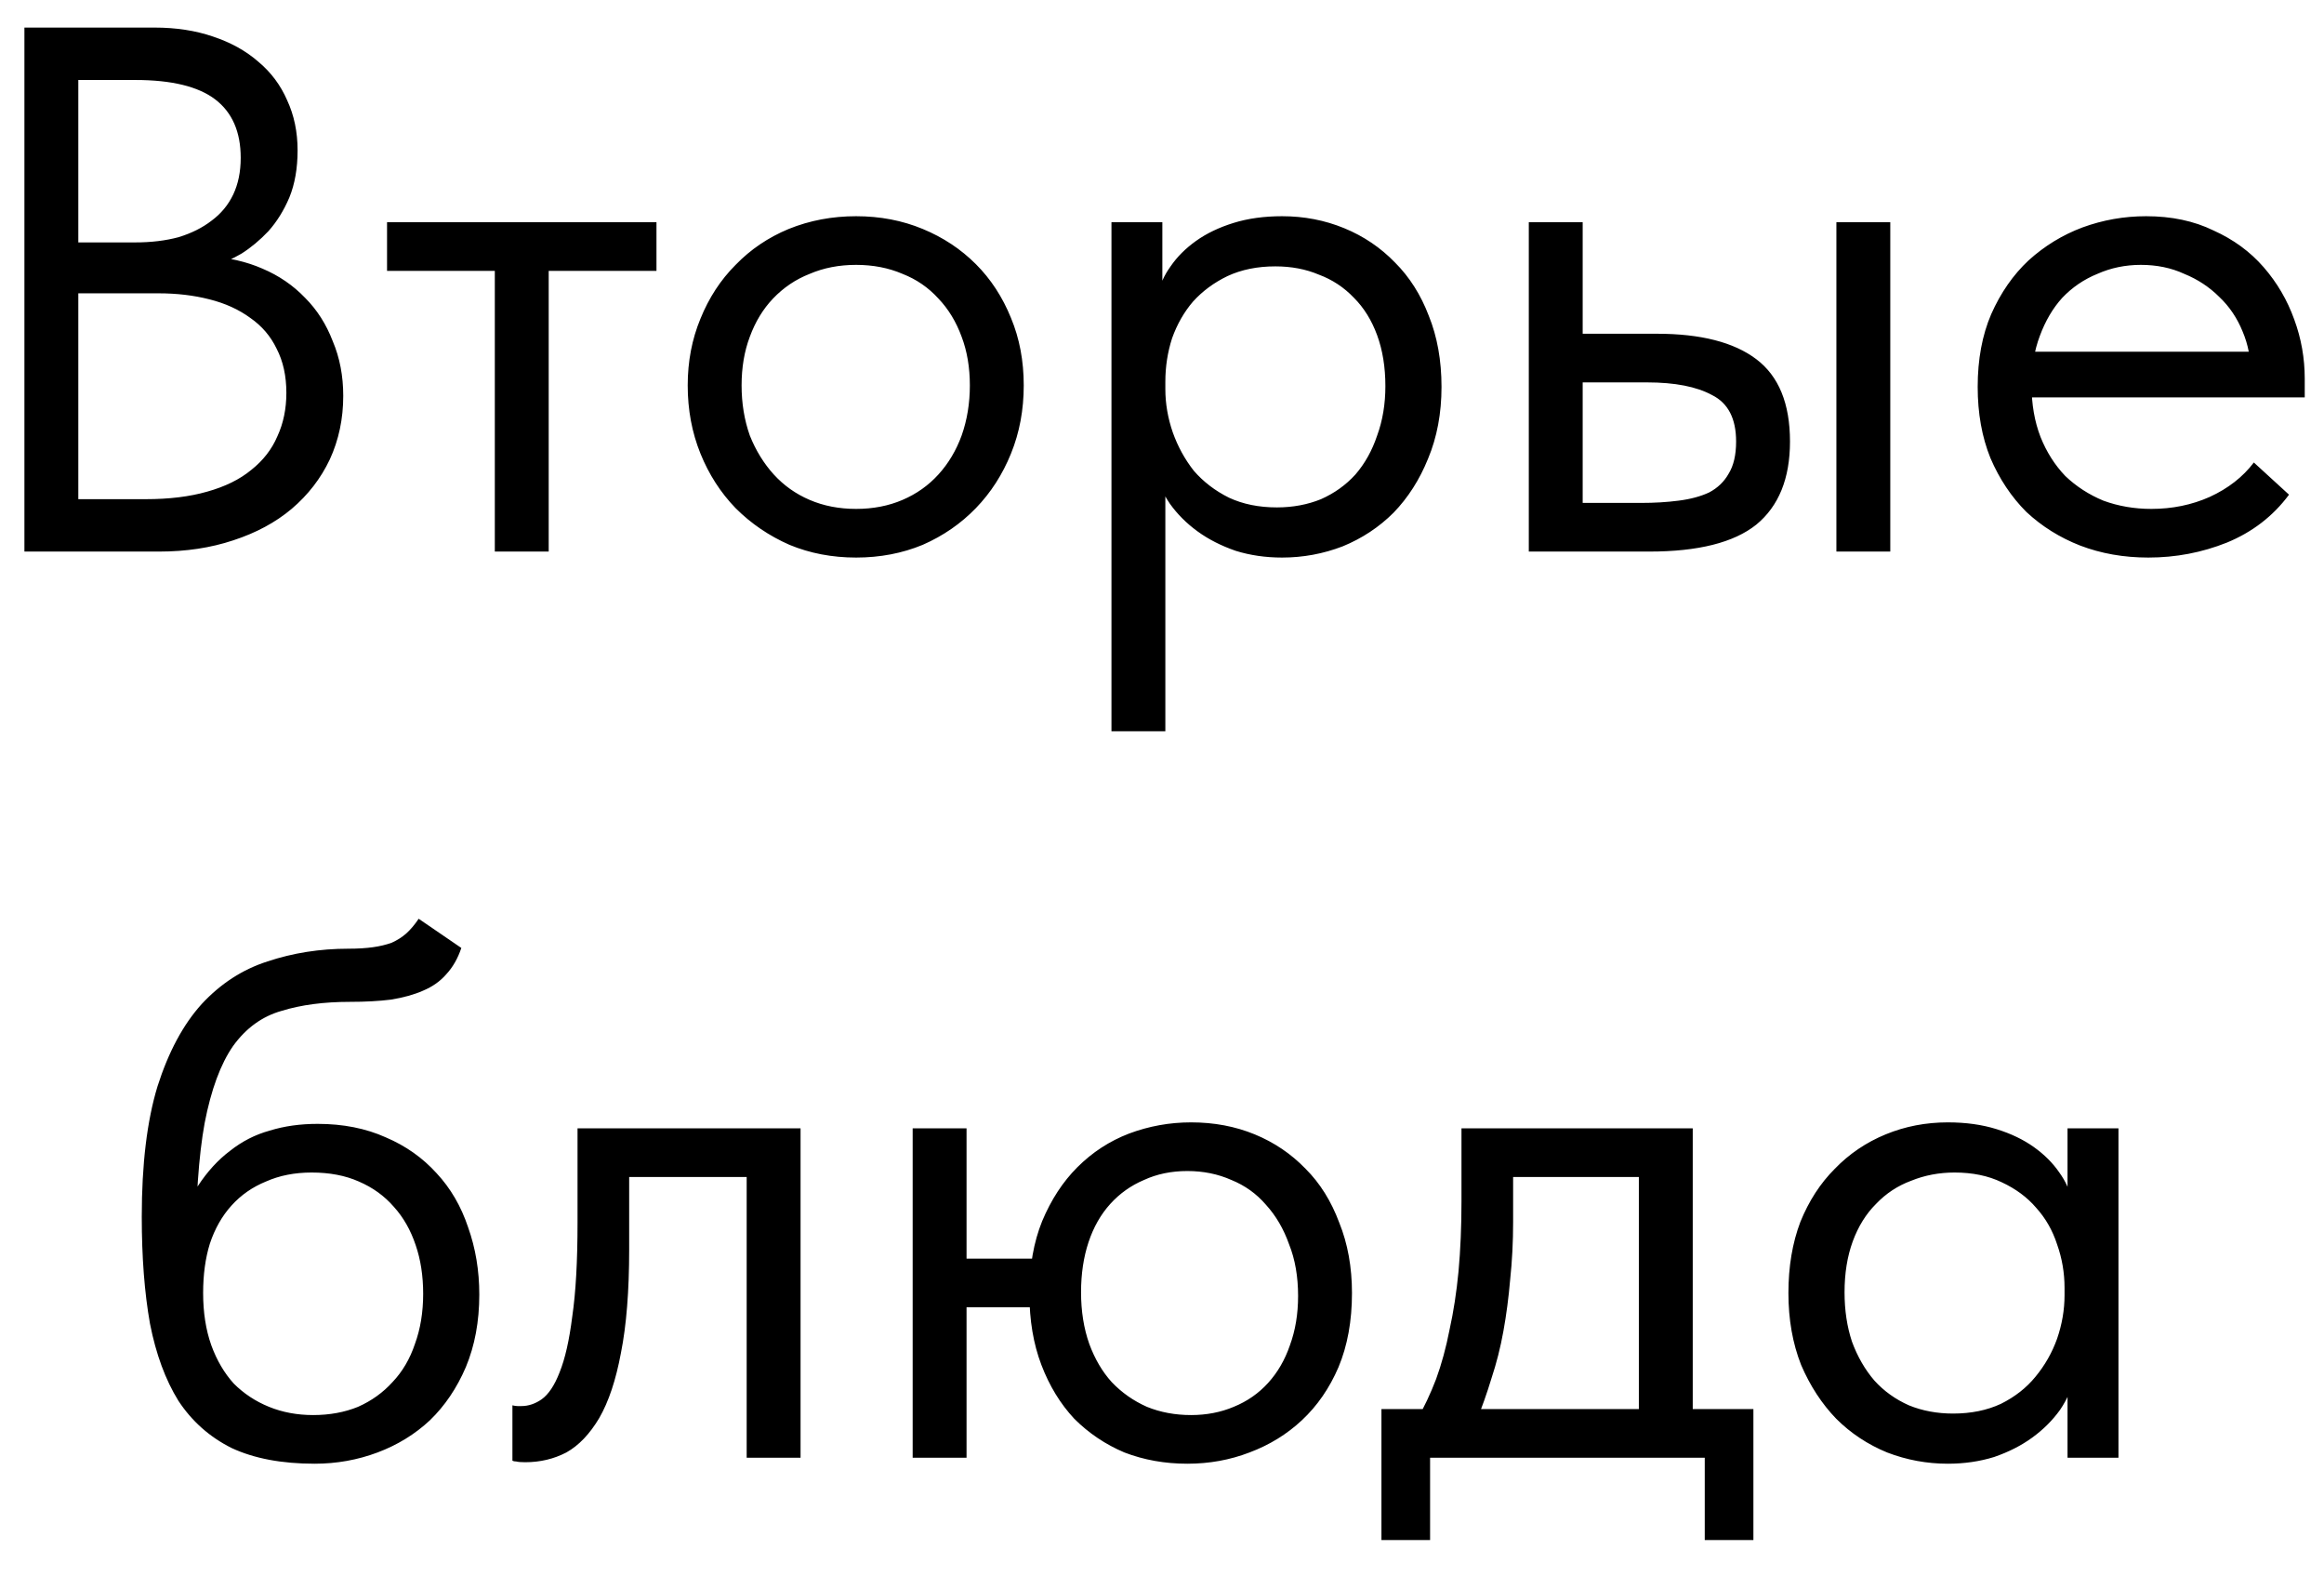 <?xml version="1.0" encoding="UTF-8"?> <svg xmlns="http://www.w3.org/2000/svg" width="59" height="40" viewBox="0 0 59 40" fill="none"><path d="M0.62 14V0.7H3.926C4.47 0.7 4.964 0.776 5.408 0.928C5.864 1.08 6.25 1.295 6.567 1.574C6.883 1.84 7.124 2.163 7.289 2.543C7.466 2.923 7.555 3.347 7.555 3.816C7.555 4.272 7.485 4.671 7.346 5.013C7.206 5.342 7.029 5.627 6.814 5.868C6.598 6.096 6.37 6.286 6.13 6.438C5.889 6.577 5.661 6.679 5.446 6.742L5.332 6.514C5.813 6.539 6.256 6.641 6.662 6.818C7.08 6.995 7.441 7.242 7.745 7.559C8.049 7.863 8.283 8.23 8.448 8.661C8.625 9.079 8.714 9.541 8.714 10.048C8.714 10.631 8.6 11.169 8.372 11.663C8.144 12.144 7.821 12.562 7.403 12.917C6.997 13.259 6.503 13.525 5.921 13.715C5.351 13.905 4.724 14 4.04 14H0.62ZM1.988 13.392L1.475 12.67H3.698C4.293 12.67 4.812 12.607 5.256 12.48C5.712 12.353 6.085 12.17 6.377 11.929C6.681 11.688 6.902 11.403 7.042 11.074C7.194 10.745 7.27 10.377 7.27 9.972C7.27 9.541 7.187 9.168 7.023 8.851C6.871 8.534 6.649 8.275 6.358 8.072C6.066 7.857 5.718 7.698 5.313 7.597C4.92 7.496 4.489 7.445 4.021 7.445H1.741V6.153H3.432C3.837 6.153 4.204 6.109 4.534 6.02C4.863 5.919 5.142 5.779 5.37 5.602C5.61 5.425 5.794 5.203 5.921 4.937C6.047 4.671 6.111 4.361 6.111 4.006C6.111 3.347 5.895 2.853 5.465 2.524C5.034 2.195 4.356 2.03 3.432 2.03H1.475L1.988 1.308V13.392ZM12.562 14V6.875H9.826V5.64H16.666V6.875H13.93V14H12.562ZM21.734 14.152C21.126 14.152 20.562 14.044 20.043 13.829C19.524 13.601 19.068 13.291 18.675 12.898C18.295 12.505 17.997 12.043 17.782 11.511C17.567 10.979 17.459 10.403 17.459 9.782C17.459 9.174 17.567 8.61 17.782 8.091C17.997 7.559 18.295 7.103 18.675 6.723C19.055 6.33 19.505 6.026 20.024 5.811C20.556 5.596 21.126 5.488 21.734 5.488C22.342 5.488 22.906 5.596 23.425 5.811C23.945 6.026 24.394 6.324 24.774 6.704C25.154 7.084 25.452 7.54 25.667 8.072C25.883 8.591 25.99 9.161 25.99 9.782C25.99 10.403 25.883 10.979 25.667 11.511C25.452 12.043 25.154 12.505 24.774 12.898C24.394 13.291 23.945 13.601 23.425 13.829C22.906 14.044 22.342 14.152 21.734 14.152ZM21.734 12.917C22.165 12.917 22.558 12.841 22.912 12.689C23.267 12.537 23.571 12.322 23.824 12.043C24.078 11.764 24.274 11.435 24.413 11.055C24.552 10.662 24.622 10.238 24.622 9.782C24.622 9.326 24.552 8.914 24.413 8.547C24.274 8.167 24.078 7.844 23.824 7.578C23.571 7.299 23.267 7.09 22.912 6.951C22.558 6.799 22.165 6.723 21.734 6.723C21.303 6.723 20.911 6.799 20.556 6.951C20.201 7.09 19.891 7.299 19.625 7.578C19.372 7.844 19.175 8.167 19.036 8.547C18.897 8.914 18.827 9.326 18.827 9.782C18.827 10.238 18.897 10.662 19.036 11.055C19.188 11.435 19.391 11.764 19.644 12.043C19.898 12.322 20.201 12.537 20.556 12.689C20.911 12.841 21.303 12.917 21.734 12.917ZM29.585 18.56H28.217V8.129V7.996V5.64H29.509V7.996L29.585 8.129V11.644V11.891V18.56ZM32.549 14.152C32.131 14.152 31.738 14.095 31.371 13.981C31.004 13.854 30.681 13.69 30.402 13.487C30.123 13.284 29.889 13.05 29.699 12.784C29.509 12.505 29.382 12.208 29.319 11.891V9.877H29.585C29.585 10.244 29.648 10.612 29.775 10.979C29.902 11.334 30.079 11.657 30.307 11.948C30.548 12.227 30.845 12.455 31.2 12.632C31.555 12.797 31.96 12.879 32.416 12.879C32.821 12.879 33.195 12.809 33.537 12.67C33.879 12.518 34.17 12.309 34.411 12.043C34.652 11.764 34.835 11.435 34.962 11.055C35.101 10.675 35.171 10.257 35.171 9.801C35.171 9.32 35.101 8.889 34.962 8.509C34.823 8.129 34.626 7.812 34.373 7.559C34.12 7.293 33.822 7.097 33.48 6.97C33.151 6.831 32.783 6.761 32.378 6.761C31.922 6.761 31.517 6.843 31.162 7.008C30.82 7.173 30.529 7.388 30.288 7.654C30.06 7.92 29.883 8.23 29.756 8.585C29.642 8.94 29.585 9.307 29.585 9.687H29.414V7.445C29.452 7.217 29.553 6.989 29.718 6.761C29.883 6.52 30.098 6.305 30.364 6.115C30.63 5.925 30.947 5.773 31.314 5.659C31.681 5.545 32.093 5.488 32.549 5.488C33.106 5.488 33.632 5.589 34.126 5.792C34.62 5.995 35.051 6.286 35.418 6.666C35.785 7.033 36.07 7.483 36.273 8.015C36.488 8.547 36.596 9.149 36.596 9.82C36.596 10.491 36.482 11.099 36.254 11.644C36.039 12.176 35.747 12.632 35.38 13.012C35.013 13.379 34.582 13.664 34.088 13.867C33.594 14.057 33.081 14.152 32.549 14.152ZM42.061 8.471C43.175 8.471 44.018 8.686 44.588 9.117C45.158 9.548 45.443 10.244 45.443 11.207C45.443 12.144 45.158 12.847 44.588 13.316C44.018 13.772 43.112 14 41.871 14H38.812V5.64H40.18V8.471H42.061ZM46.621 14V5.64H47.989V14H46.621ZM41.662 12.765C42.004 12.765 42.32 12.746 42.612 12.708C42.916 12.67 43.175 12.6 43.391 12.499C43.606 12.385 43.771 12.227 43.885 12.024C44.011 11.821 44.075 11.549 44.075 11.207C44.075 10.624 43.872 10.232 43.467 10.029C43.074 9.814 42.523 9.706 41.814 9.706H40.18V12.765H41.662ZM54.54 14.152C53.919 14.152 53.343 14.051 52.811 13.848C52.292 13.645 51.836 13.36 51.443 12.993C51.063 12.613 50.759 12.157 50.531 11.625C50.316 11.093 50.208 10.491 50.208 9.82C50.208 9.123 50.322 8.509 50.55 7.977C50.791 7.432 51.108 6.976 51.5 6.609C51.906 6.242 52.361 5.963 52.868 5.773C53.388 5.583 53.926 5.488 54.483 5.488C55.129 5.488 55.699 5.608 56.193 5.849C56.7 6.077 57.124 6.387 57.466 6.78C57.808 7.173 58.068 7.616 58.245 8.11C58.422 8.591 58.511 9.092 58.511 9.611V10.086H51.12V8.927H57.922L57.143 9.915V9.497C57.143 9.104 57.074 8.743 56.934 8.414C56.795 8.072 56.599 7.781 56.345 7.54C56.092 7.287 55.794 7.09 55.452 6.951C55.123 6.799 54.755 6.723 54.35 6.723C53.958 6.723 53.59 6.799 53.248 6.951C52.906 7.09 52.608 7.293 52.355 7.559C52.114 7.825 51.925 8.148 51.785 8.528C51.646 8.895 51.576 9.313 51.576 9.782C51.576 10.263 51.652 10.7 51.804 11.093C51.956 11.473 52.165 11.802 52.431 12.081C52.71 12.347 53.033 12.556 53.4 12.708C53.78 12.847 54.185 12.917 54.616 12.917C55.148 12.917 55.642 12.816 56.098 12.613C56.567 12.398 56.941 12.106 57.219 11.739L58.112 12.556C57.707 13.101 57.181 13.506 56.535 13.772C55.902 14.025 55.237 14.152 54.54 14.152ZM7.988 37.152C7.152 37.152 6.449 37.019 5.879 36.753C5.321 36.474 4.872 36.075 4.53 35.556C4.2 35.024 3.96 34.372 3.808 33.599C3.668 32.814 3.599 31.908 3.599 30.882C3.599 29.552 3.732 28.45 3.998 27.576C4.276 26.702 4.65 26.005 5.119 25.486C5.6 24.967 6.157 24.606 6.791 24.403C7.437 24.188 8.121 24.08 8.843 24.08C9.083 24.08 9.292 24.067 9.47 24.042C9.647 24.017 9.805 23.979 9.945 23.928C10.084 23.865 10.204 23.789 10.306 23.7C10.42 23.599 10.527 23.472 10.629 23.32L11.712 24.061C11.623 24.327 11.496 24.549 11.332 24.726C11.18 24.903 10.983 25.043 10.743 25.144C10.515 25.245 10.242 25.321 9.926 25.372C9.622 25.41 9.273 25.429 8.881 25.429C8.222 25.429 7.646 25.505 7.152 25.657C6.658 25.796 6.246 26.094 5.917 26.55C5.6 27.006 5.359 27.658 5.195 28.507C5.043 29.343 4.967 30.451 4.967 31.832L4.454 31.414C4.606 30.907 4.796 30.47 5.024 30.103C5.264 29.736 5.537 29.438 5.841 29.21C6.145 28.969 6.48 28.798 6.848 28.697C7.215 28.583 7.62 28.526 8.064 28.526C8.71 28.526 9.286 28.64 9.793 28.868C10.299 29.083 10.73 29.387 11.085 29.78C11.439 30.16 11.705 30.616 11.883 31.148C12.073 31.68 12.168 32.25 12.168 32.858C12.168 33.542 12.054 34.156 11.826 34.701C11.598 35.233 11.294 35.683 10.914 36.05C10.534 36.405 10.09 36.677 9.584 36.867C9.077 37.057 8.545 37.152 7.988 37.152ZM7.95 35.917C8.368 35.917 8.748 35.847 9.09 35.708C9.432 35.556 9.723 35.347 9.964 35.081C10.217 34.815 10.407 34.492 10.534 34.112C10.673 33.732 10.743 33.308 10.743 32.839C10.743 32.383 10.679 31.971 10.553 31.604C10.426 31.224 10.242 30.901 10.002 30.635C9.761 30.356 9.463 30.141 9.109 29.989C8.767 29.837 8.368 29.761 7.912 29.761C7.481 29.761 7.095 29.837 6.753 29.989C6.411 30.128 6.119 30.331 5.879 30.597C5.638 30.863 5.454 31.186 5.328 31.566C5.214 31.933 5.157 32.351 5.157 32.82C5.157 33.314 5.226 33.757 5.366 34.15C5.505 34.53 5.695 34.853 5.936 35.119C6.189 35.372 6.487 35.569 6.829 35.708C7.171 35.847 7.544 35.917 7.95 35.917ZM13.332 37.114C13.231 37.114 13.155 37.108 13.104 37.095C13.066 37.095 13.034 37.089 13.009 37.076V35.67C13.06 35.683 13.104 35.689 13.142 35.689C13.18 35.689 13.212 35.689 13.237 35.689C13.414 35.689 13.585 35.632 13.75 35.518C13.927 35.391 14.079 35.163 14.206 34.834C14.345 34.492 14.453 34.017 14.529 33.409C14.618 32.801 14.662 32.009 14.662 31.034V28.64H20.324V37H18.956V29.875H15.973V31.718C15.973 32.769 15.903 33.643 15.764 34.34C15.637 35.024 15.454 35.575 15.213 35.993C14.972 36.398 14.694 36.69 14.377 36.867C14.06 37.032 13.712 37.114 13.332 37.114ZM30.238 35.917C30.631 35.917 30.992 35.847 31.321 35.708C31.663 35.569 31.954 35.366 32.195 35.1C32.436 34.834 32.62 34.517 32.746 34.15C32.886 33.77 32.955 33.352 32.955 32.896C32.955 32.402 32.879 31.965 32.727 31.585C32.588 31.192 32.392 30.857 32.138 30.578C31.898 30.299 31.606 30.09 31.264 29.951C30.922 29.799 30.549 29.723 30.143 29.723C29.738 29.723 29.37 29.799 29.041 29.951C28.712 30.09 28.427 30.293 28.186 30.559C27.945 30.825 27.762 31.148 27.635 31.528C27.509 31.908 27.445 32.332 27.445 32.801C27.445 33.282 27.515 33.719 27.654 34.112C27.794 34.492 27.983 34.815 28.224 35.081C28.477 35.347 28.775 35.556 29.117 35.708C29.459 35.847 29.833 35.917 30.238 35.917ZM27.141 31.946V33.181H23.816V31.946H27.141ZM30.143 37.152C29.573 37.152 29.041 37.057 28.547 36.867C28.066 36.664 27.642 36.379 27.274 36.012C26.919 35.632 26.641 35.176 26.438 34.644C26.235 34.112 26.134 33.51 26.134 32.839C26.134 32.142 26.242 31.528 26.457 30.996C26.685 30.451 26.983 29.995 27.35 29.628C27.73 29.248 28.167 28.963 28.661 28.773C29.168 28.583 29.694 28.488 30.238 28.488C30.821 28.488 31.359 28.589 31.853 28.792C32.347 28.995 32.778 29.286 33.145 29.666C33.513 30.033 33.797 30.489 34 31.034C34.215 31.566 34.323 32.161 34.323 32.82C34.323 33.529 34.209 34.156 33.981 34.701C33.753 35.233 33.443 35.683 33.05 36.05C32.67 36.405 32.227 36.677 31.72 36.867C31.226 37.057 30.701 37.152 30.143 37.152ZM23.17 37V28.64H24.538V37H23.17ZM35.964 36.05C36.154 35.721 36.318 35.372 36.458 35.005C36.597 34.625 36.711 34.207 36.8 33.751C36.901 33.295 36.977 32.801 37.028 32.269C37.078 31.724 37.103 31.129 37.103 30.483V28.64H42.974V36.05H41.606V29.381L42.386 29.875H37.749L38.414 29.381V31.015C38.414 31.522 38.389 32.009 38.339 32.478C38.3 32.934 38.243 33.371 38.167 33.789C38.092 34.207 37.99 34.606 37.864 34.986C37.749 35.366 37.617 35.74 37.465 36.107L35.964 36.05ZM35.071 39.09V35.765H44.514V39.09H43.279V37H36.306V39.09H35.071ZM52.489 37V34.891L52.413 34.606V31.129L52.489 30.996V28.64H53.782V30.996V31.129V37H52.489ZM49.45 37.152C48.917 37.152 48.404 37.057 47.91 36.867C47.416 36.664 46.986 36.379 46.618 36.012C46.251 35.632 45.953 35.176 45.725 34.644C45.51 34.099 45.403 33.491 45.403 32.82C45.403 32.149 45.504 31.547 45.706 31.015C45.922 30.483 46.213 30.033 46.581 29.666C46.948 29.286 47.379 28.995 47.873 28.792C48.367 28.589 48.892 28.488 49.45 28.488C49.906 28.488 50.317 28.545 50.684 28.659C51.052 28.773 51.368 28.925 51.635 29.115C51.901 29.305 52.116 29.52 52.281 29.761C52.445 29.989 52.547 30.217 52.584 30.445V32.687H52.413C52.413 32.307 52.35 31.94 52.224 31.585C52.109 31.23 51.932 30.92 51.691 30.654C51.464 30.388 51.172 30.173 50.818 30.008C50.475 29.843 50.077 29.761 49.62 29.761C49.228 29.761 48.861 29.831 48.519 29.97C48.176 30.097 47.879 30.293 47.626 30.559C47.372 30.812 47.176 31.129 47.036 31.509C46.897 31.889 46.828 32.32 46.828 32.801C46.828 33.257 46.891 33.675 47.017 34.055C47.157 34.435 47.347 34.764 47.587 35.043C47.828 35.309 48.12 35.518 48.462 35.67C48.803 35.809 49.177 35.879 49.583 35.879C50.038 35.879 50.444 35.797 50.798 35.632C51.153 35.455 51.444 35.227 51.672 34.948C51.913 34.657 52.097 34.334 52.224 33.979C52.35 33.612 52.413 33.244 52.413 32.877H52.679V34.891C52.616 35.208 52.489 35.505 52.3 35.784C52.109 36.05 51.875 36.284 51.596 36.487C51.318 36.69 50.995 36.854 50.627 36.981C50.26 37.095 49.867 37.152 49.45 37.152Z" fill="black"></path></svg> 